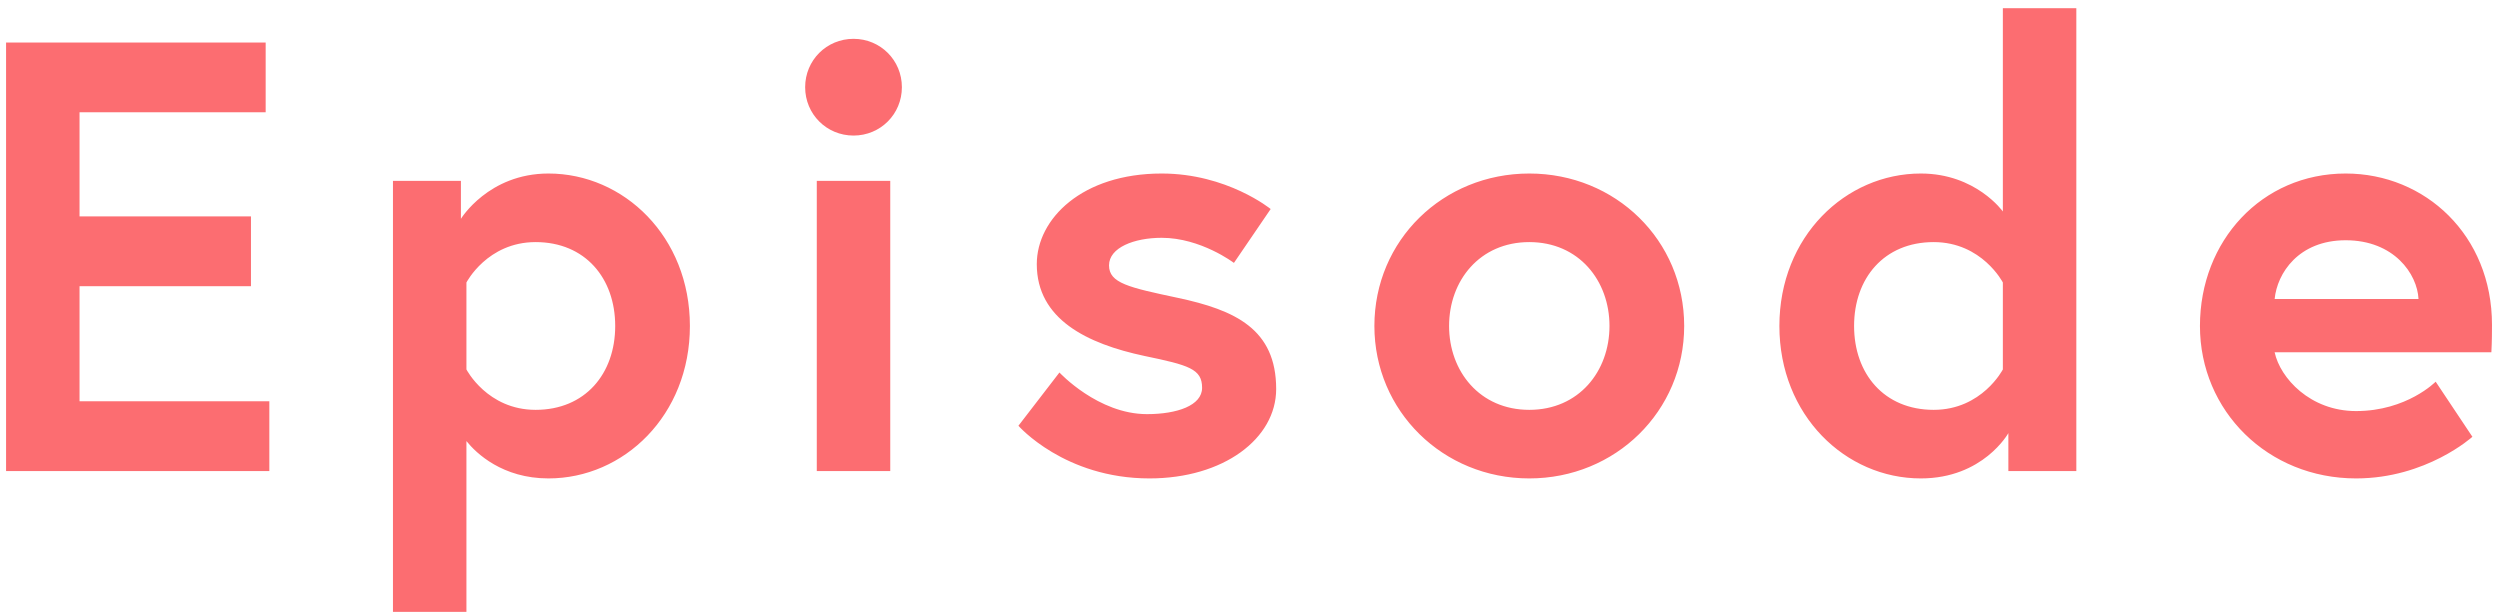 <svg width="49" height="12" viewBox="0 0 49 12" fill="none" xmlns="http://www.w3.org/2000/svg">
<path d="M1.559 2.201V4.241H4.919V5.609H1.559V7.865H5.279V9.233H0.119V0.833H5.207V2.201H1.559ZM7.702 3.545H9.034V4.289C9.034 4.289 9.574 3.401 10.75 3.401C12.226 3.401 13.522 4.637 13.522 6.389C13.522 8.141 12.226 9.377 10.75 9.377C9.85 9.377 9.334 8.885 9.142 8.645V11.993H7.702V3.545ZM9.142 5.537V7.241C9.142 7.241 9.55 8.033 10.498 8.033C11.47 8.033 12.058 7.325 12.058 6.389C12.058 5.453 11.47 4.745 10.498 4.745C9.55 4.745 9.142 5.537 9.142 5.537ZM16.009 9.233V3.545H17.449V9.233H16.009ZM15.781 1.709C15.781 1.181 16.201 0.761 16.729 0.761C17.257 0.761 17.677 1.181 17.677 1.709C17.677 2.237 17.257 2.657 16.729 2.657C16.201 2.657 15.781 2.237 15.781 1.709ZM19.961 8.345L20.765 7.301C20.765 7.301 21.521 8.117 22.481 8.117C23.069 8.117 23.561 7.949 23.561 7.601C23.561 7.229 23.297 7.157 22.433 6.977C21.305 6.737 20.321 6.257 20.321 5.177C20.321 4.289 21.209 3.401 22.769 3.401C24.053 3.401 24.905 4.097 24.905 4.097L24.185 5.153C24.185 5.153 23.537 4.661 22.769 4.661C22.229 4.661 21.737 4.853 21.737 5.201C21.737 5.549 22.121 5.633 23.081 5.837C24.209 6.077 25.013 6.449 25.013 7.625C25.013 8.597 23.981 9.377 22.529 9.377C20.861 9.377 19.961 8.345 19.961 8.345ZM29.974 3.401C31.666 3.401 33.01 4.709 33.01 6.389C33.01 8.057 31.666 9.377 29.974 9.377C28.282 9.377 26.938 8.057 26.938 6.389C26.938 4.709 28.282 3.401 29.974 3.401ZM29.974 8.033C30.946 8.033 31.546 7.277 31.546 6.389C31.546 5.501 30.946 4.745 29.974 4.745C29.002 4.745 28.402 5.501 28.402 6.389C28.402 7.277 29.002 8.033 29.974 8.033ZM40.696 0.161V9.233H39.364V8.489C39.364 8.489 38.872 9.377 37.648 9.377C36.172 9.377 34.876 8.141 34.876 6.389C34.876 4.637 36.172 3.401 37.648 3.401C38.728 3.401 39.256 4.145 39.256 4.145V0.161H40.696ZM39.256 7.241V5.537C39.256 5.537 38.848 4.745 37.9 4.745C36.928 4.745 36.34 5.453 36.34 6.389C36.34 7.325 36.928 8.033 37.9 8.033C38.848 8.033 39.256 7.241 39.256 7.241ZM45.975 3.401C47.535 3.401 48.843 4.613 48.843 6.365C48.843 6.473 48.843 6.689 48.831 6.905H44.583C44.691 7.409 45.279 8.057 46.179 8.057C47.175 8.057 47.739 7.481 47.739 7.481L48.459 8.561C48.459 8.561 47.559 9.377 46.179 9.377C44.451 9.377 43.119 8.057 43.119 6.389C43.119 4.721 44.331 3.401 45.975 3.401ZM44.583 5.861H47.403C47.379 5.369 46.923 4.709 45.975 4.709C45.051 4.709 44.631 5.357 44.583 5.861Z" fill="#FC6D71"/>
</svg>
